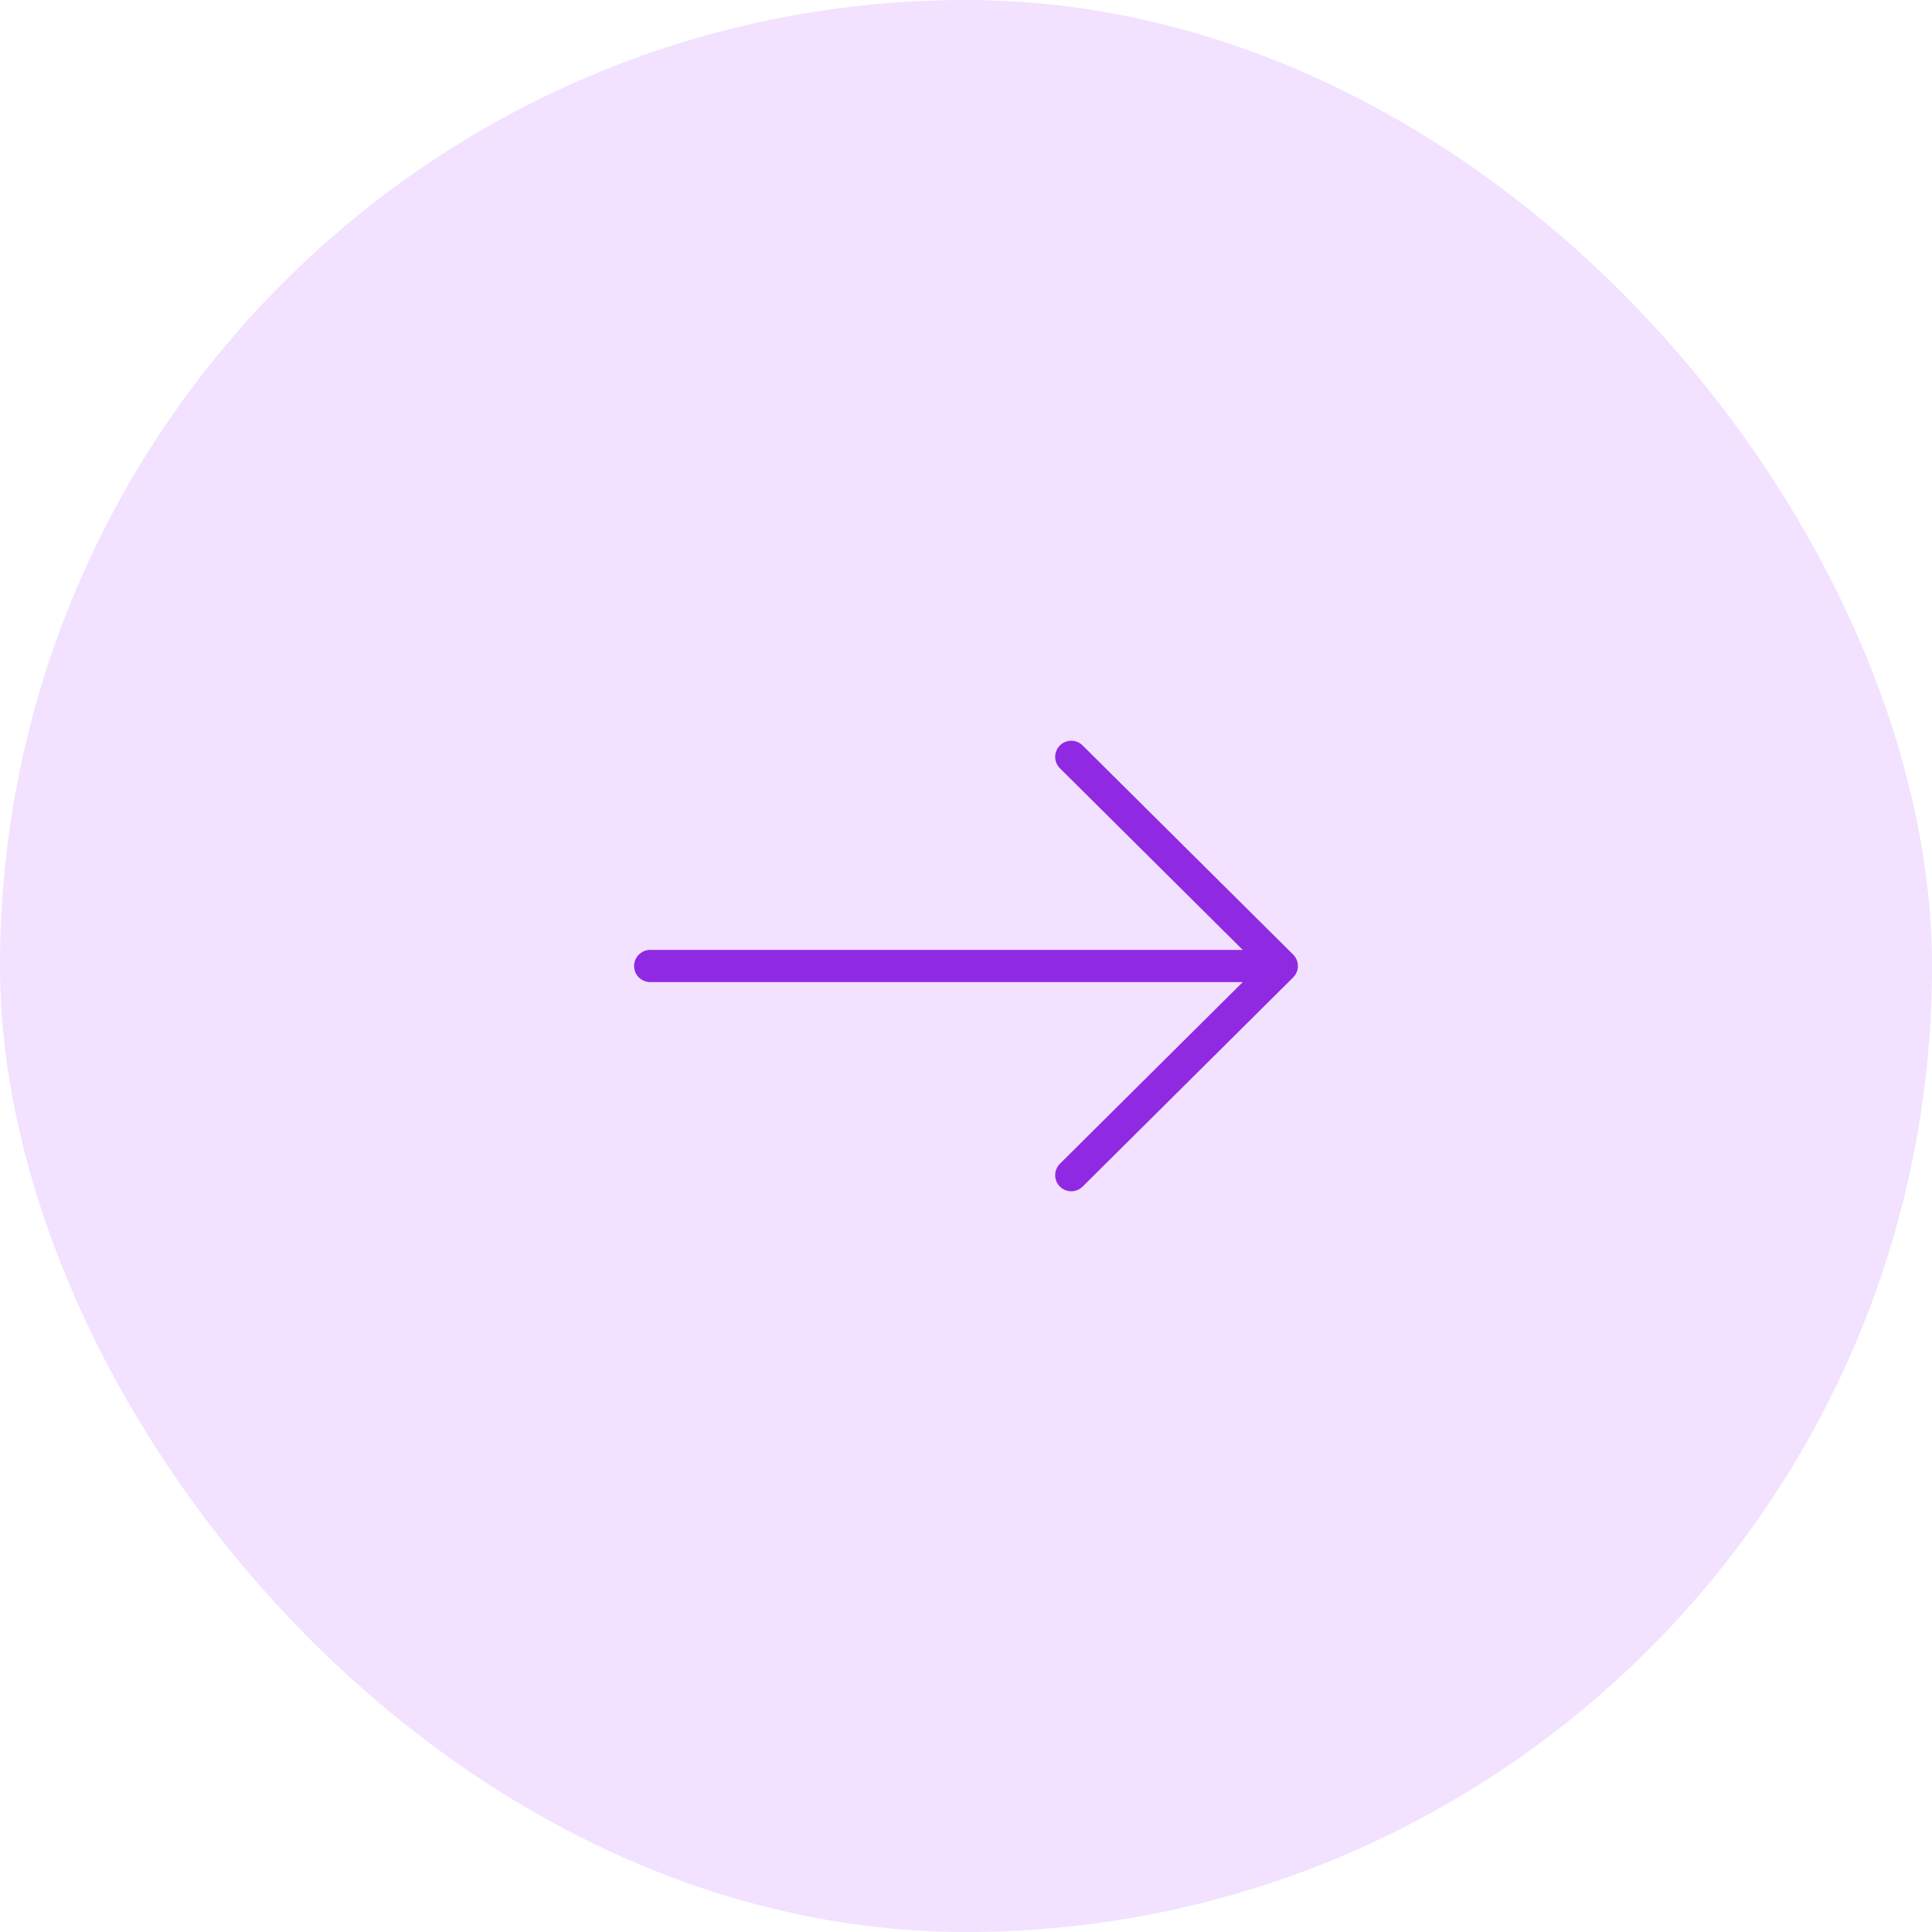 <svg width="78" height="78" viewBox="0 0 78 78" fill="none" xmlns="http://www.w3.org/2000/svg">
<rect width="78" height="78" rx="39" fill="#F2E1FF"/>
<path d="M26.25 39L51.75 39M51.75 39L43.25 30.556M51.75 39L43.25 47.445" stroke="#9029E2" stroke-width="1.3" stroke-linecap="round" stroke-linejoin="round"/>
</svg>
